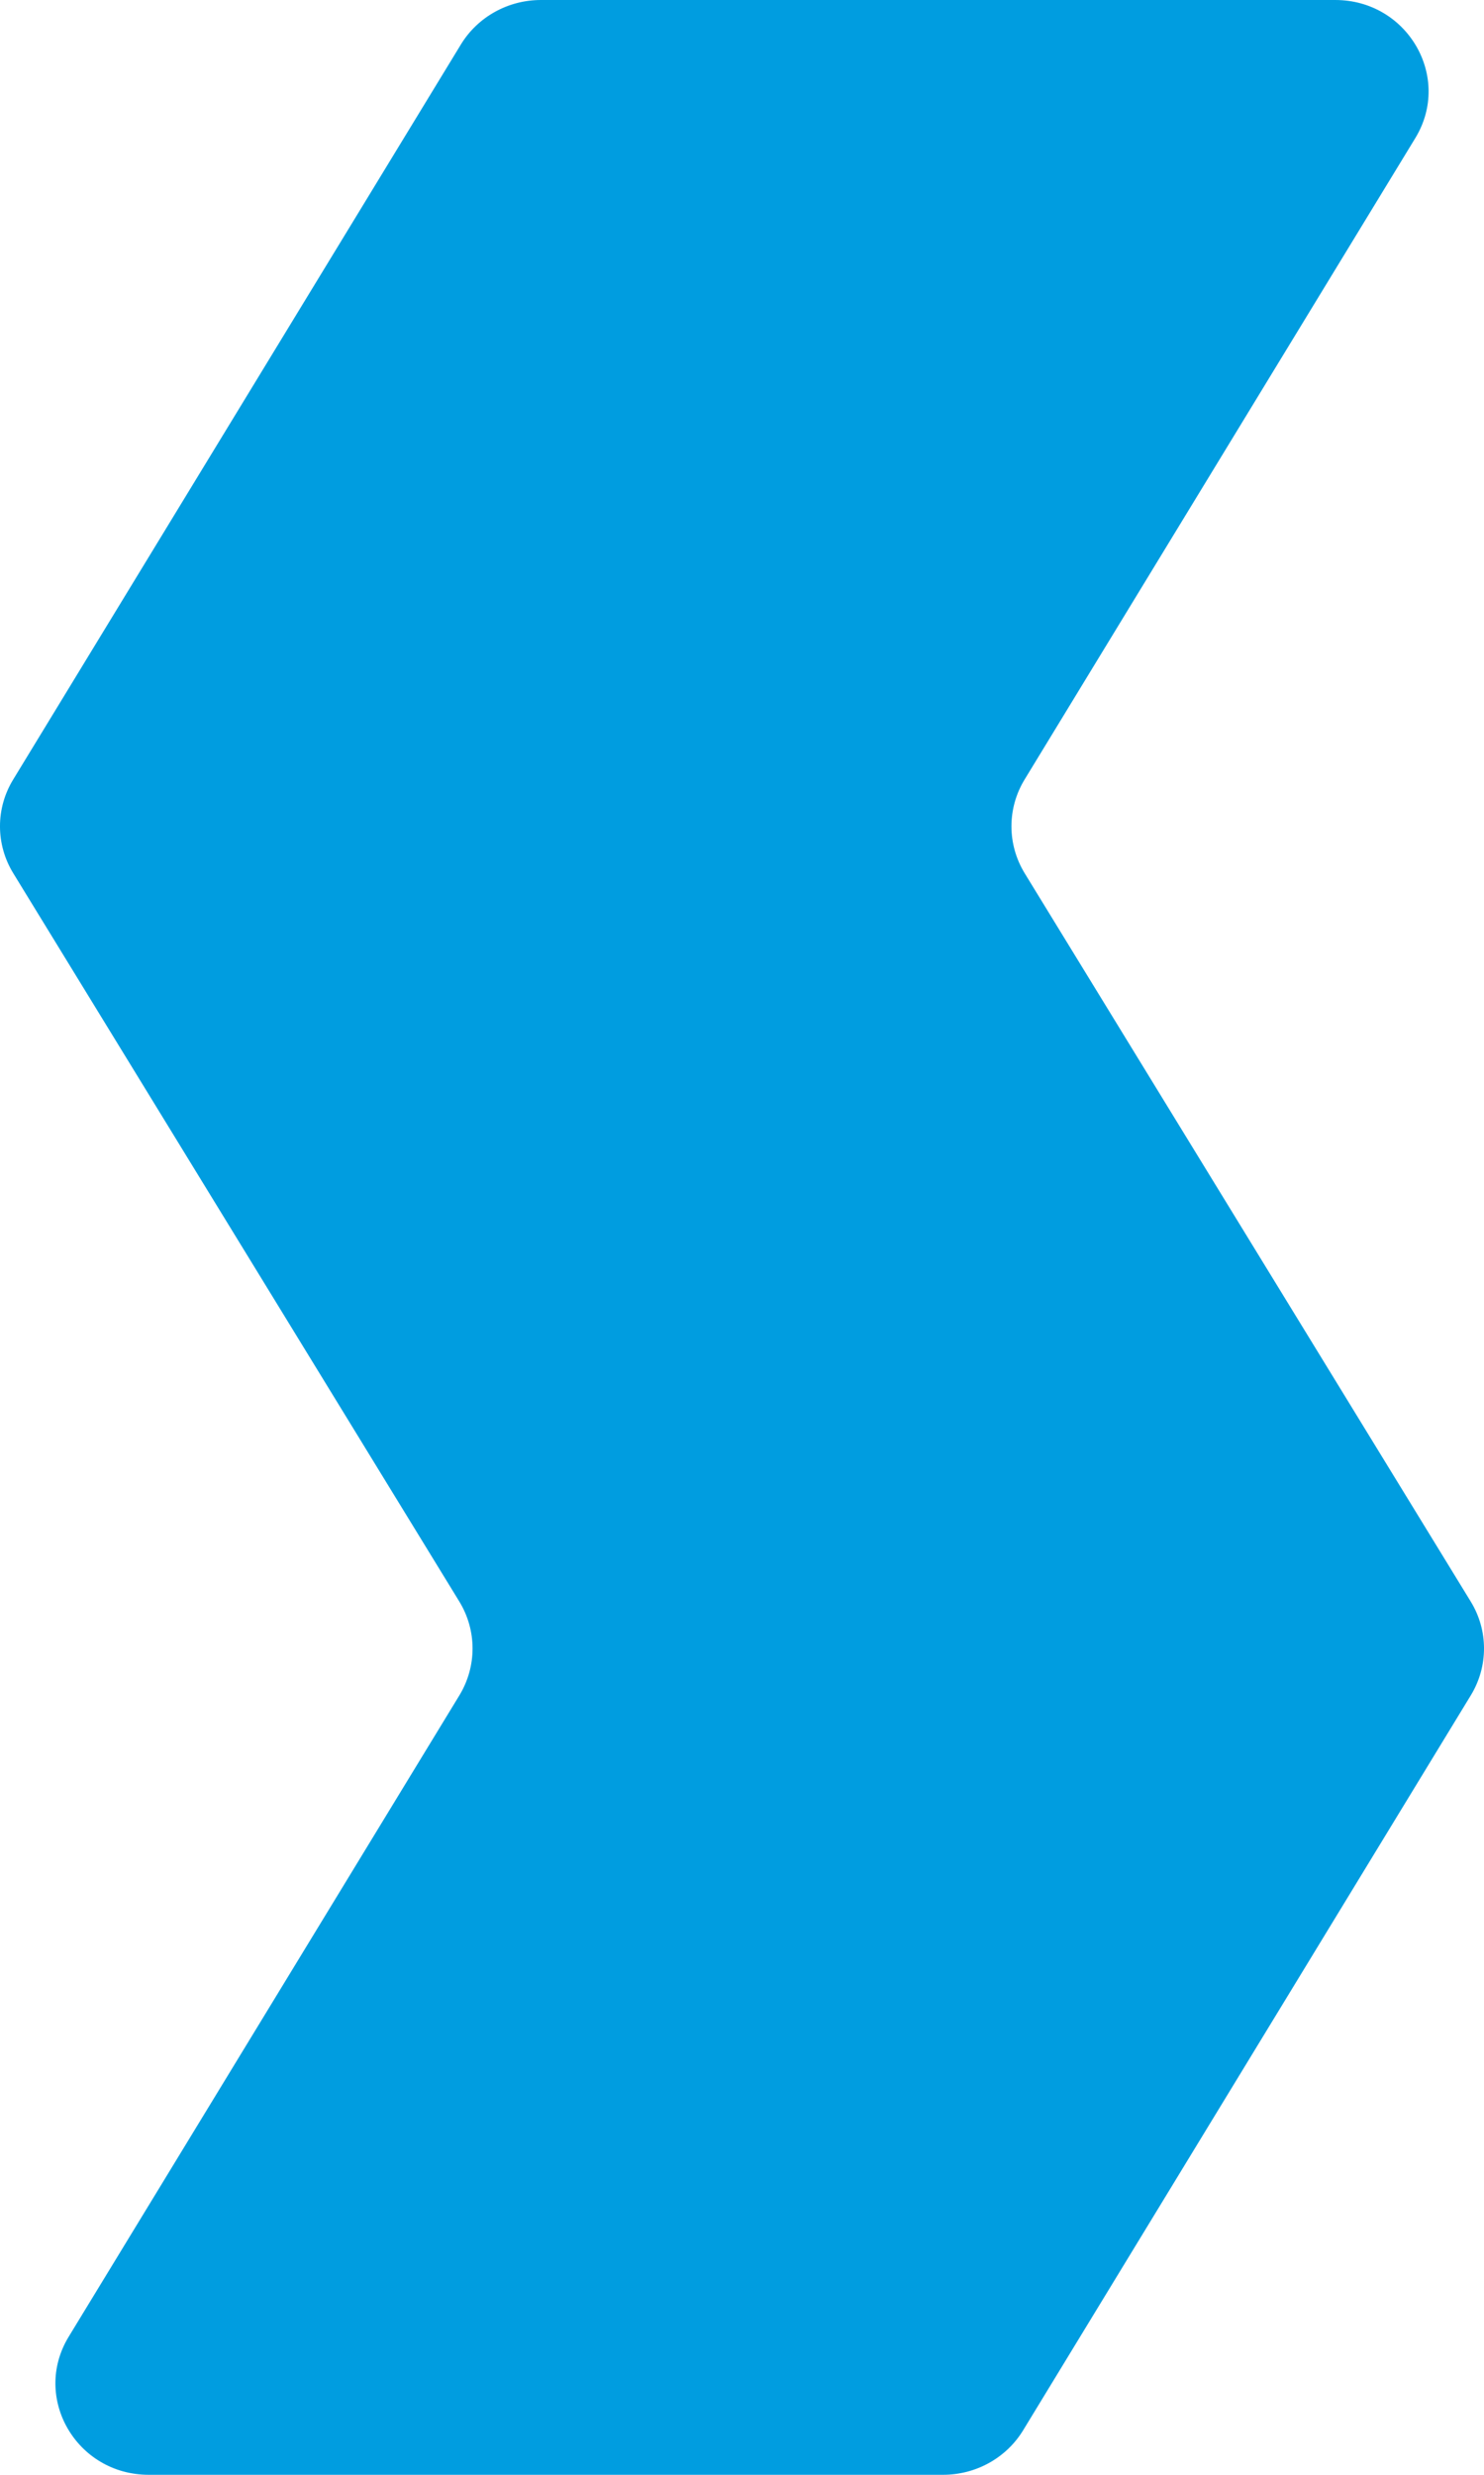 <svg width="24" height="40" viewBox="0 0 24 40" fill="none" xmlns="http://www.w3.org/2000/svg">
<path fill-rule="evenodd" clip-rule="evenodd" d="M7.428 25.885C7.713 26.351 7.714 26.933 7.43 27.401L1.111 37.768C0.512 38.752 1.236 40 2.406 40H15.252C15.783 40 16.275 39.727 16.547 39.28L23.787 27.401C24.072 26.933 24.071 26.351 23.785 25.885L16.572 14.115C16.287 13.649 16.286 13.066 16.57 12.6L22.889 2.232C23.488 1.248 22.764 0 21.594 0H8.748C8.217 0 7.725 0.273 7.453 0.72L0.213 12.6C-0.072 13.066 -0.071 13.649 0.215 14.115L7.428 25.885Z" fill="#009DE0"/>
</svg>

